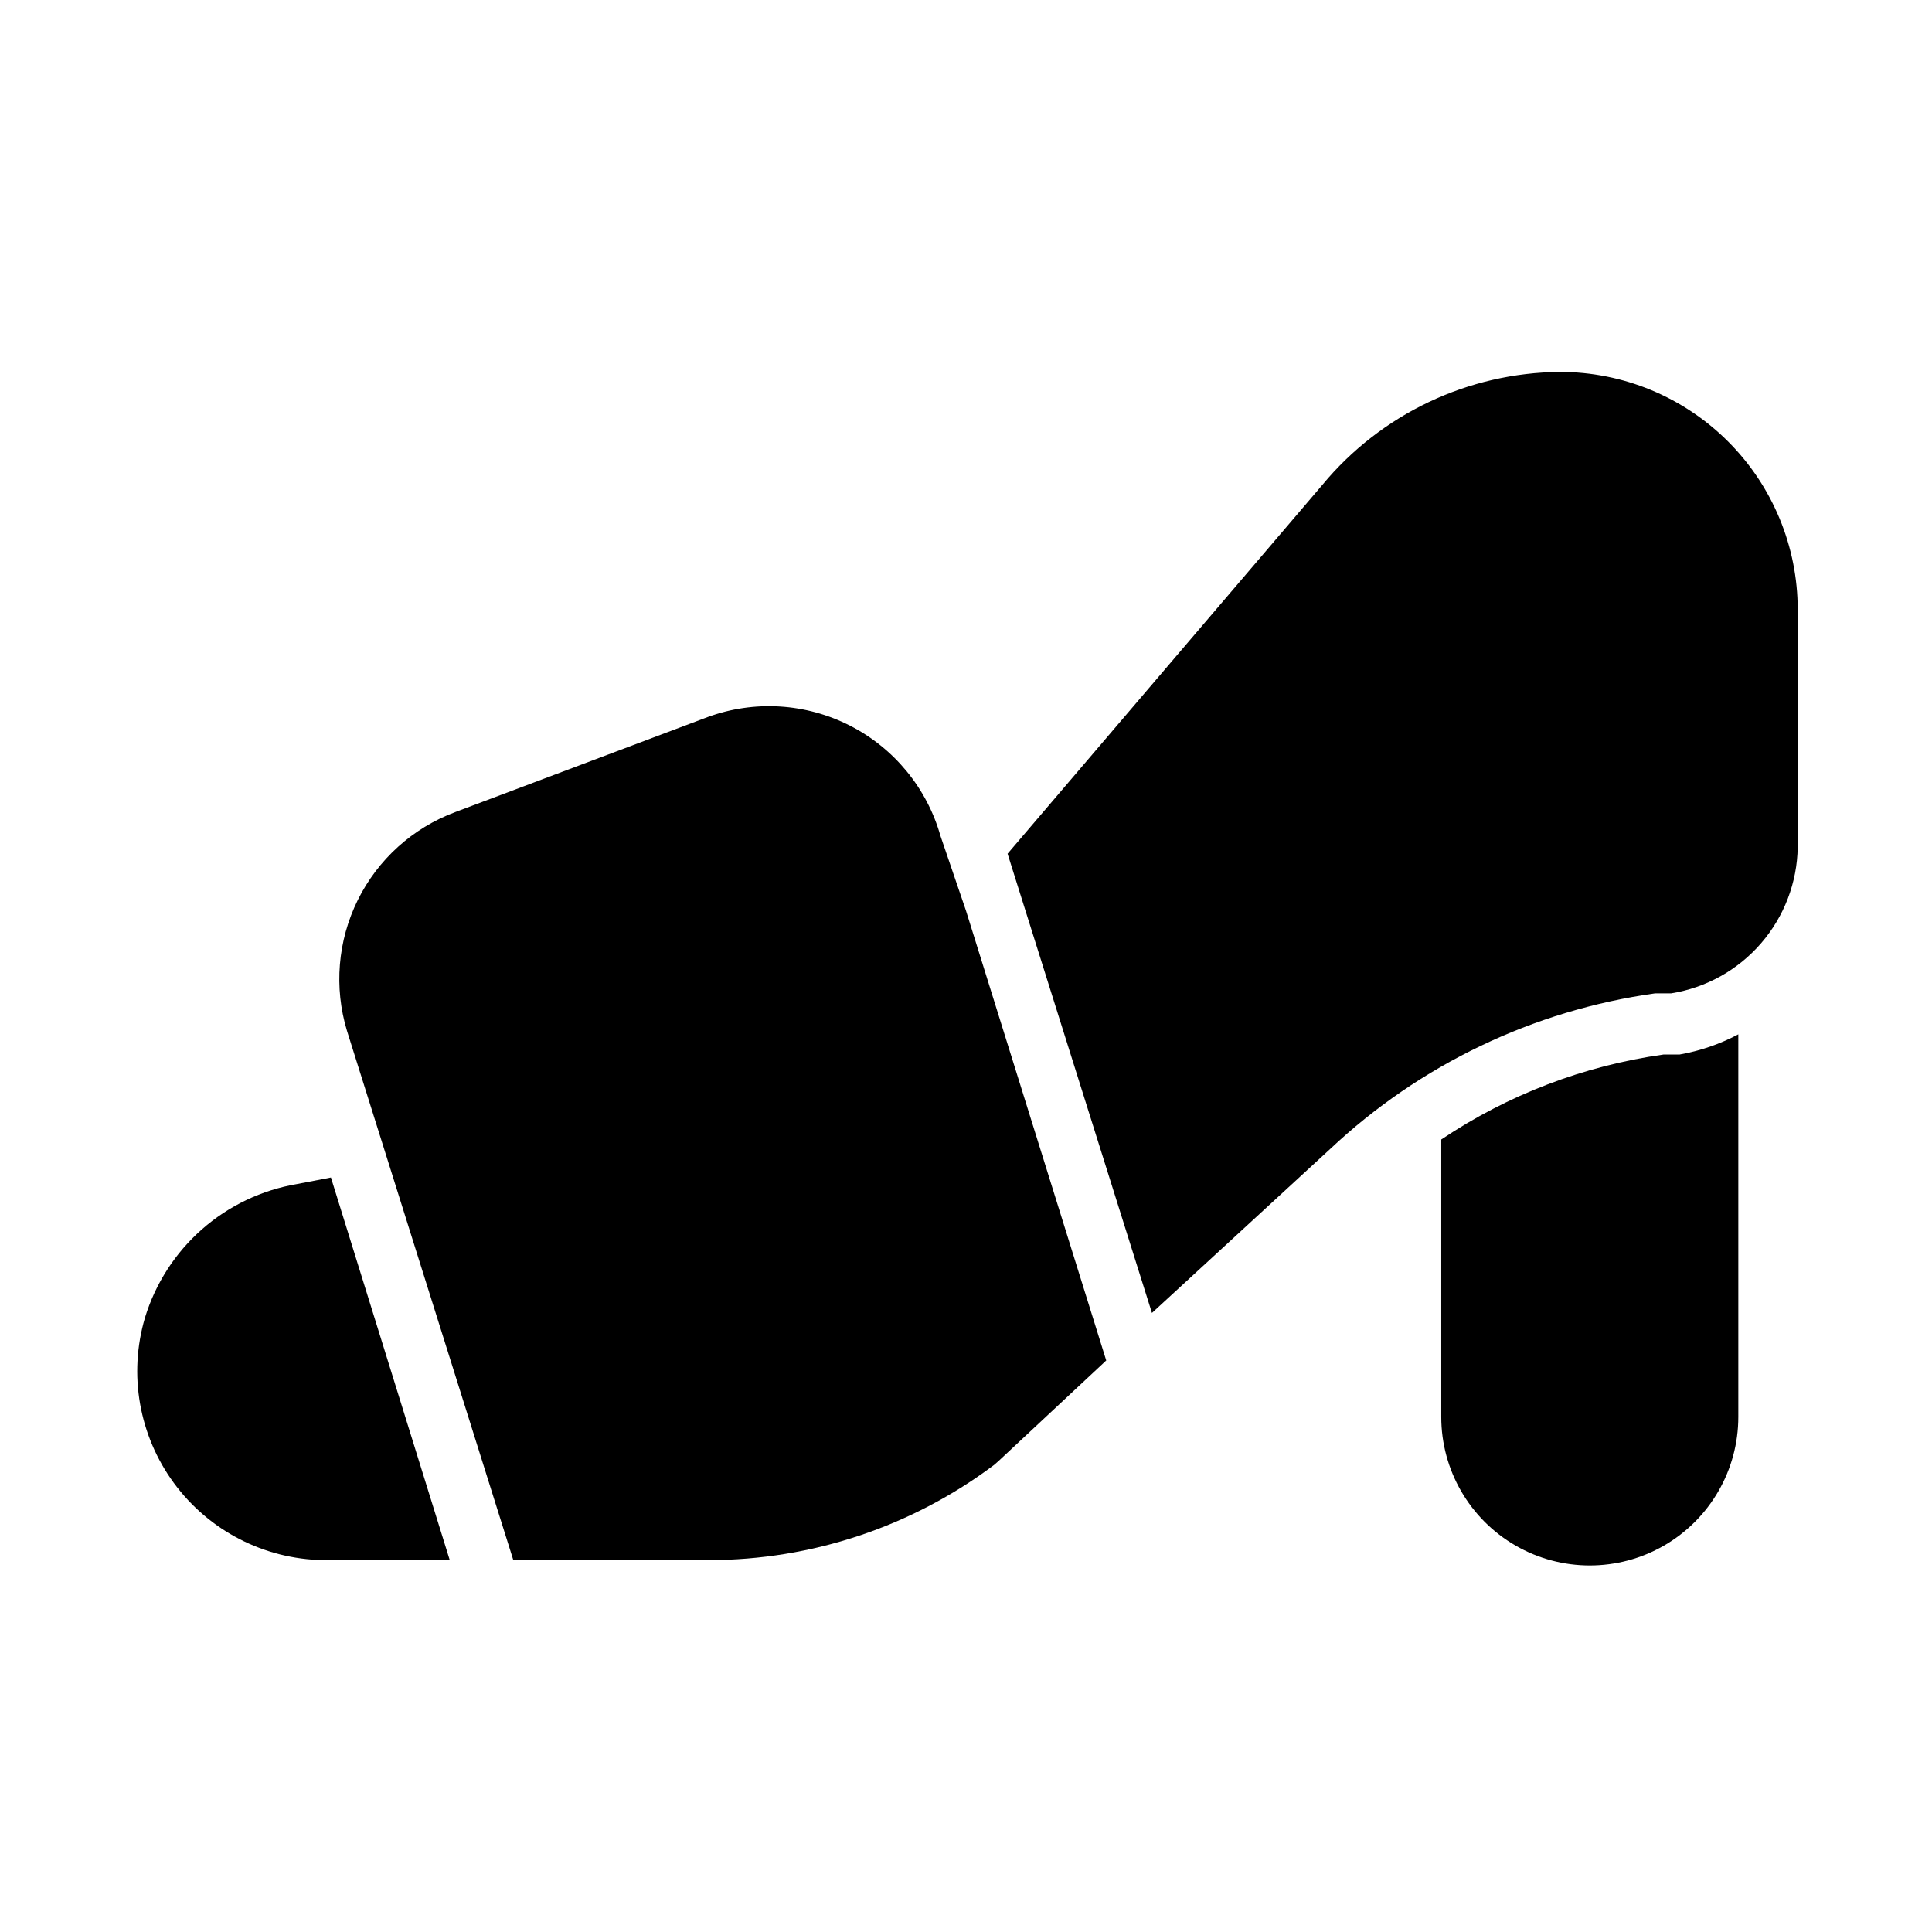 <?xml version="1.0" encoding="UTF-8"?>
<!-- Uploaded to: ICON Repo, www.iconrepo.com, Generator: ICON Repo Mixer Tools -->
<svg fill="#000000" width="800px" height="800px" version="1.1" viewBox="144 144 512 512" xmlns="http://www.w3.org/2000/svg">
 <g>
  <path d="m604.67 418.11v101.39c0 14.062-7.504 27.055-19.68 34.086-12.18 7.031-27.184 7.031-39.359 0-12.18-7.031-19.684-20.023-19.684-34.086v-73.523c17.676-11.863 37.809-19.559 58.883-22.516h4.254c5.441-0.957 10.703-2.762 15.586-5.352z"/>
  <path d="m231.7 456.05 31.488 101.39h-33.535c-15.648-0.242-30.281-7.793-39.551-20.398-9.27-12.609-12.113-28.828-7.684-43.836 2.766-9.066 8-17.184 15.121-23.441 7.117-6.254 15.84-10.406 25.184-11.984z"/>
  <path d="m620.41 305.54v62.977c-0.141 9.367-3.582 18.387-9.715 25.469-6.133 7.086-14.566 11.781-23.82 13.262h-4.25c-32.285 4.5-62.375 18.914-86.121 41.246l-47.23 43.453-38.258-121.7 83.441-97.766c15.555-18.77 38.602-29.719 62.977-29.914 16.703 0 32.723 6.633 44.531 18.445 11.812 11.809 18.445 27.828 18.445 44.531z"/>
  <path d="m437.16 504.54-28.496 26.609-1.258 1.102h-0.004c-21.801 16.352-48.32 25.188-75.57 25.188h-51.801l-32.746-104.22-11.336-36.055c-3.481-11.492-2.457-23.875 2.863-34.641 5.324-10.762 14.547-19.09 25.793-23.297l66.914-25.191h-0.004c12.344-4.527 26.02-3.707 37.734 2.269 11.711 5.977 20.402 16.566 23.984 29.219l6.769 19.836z"/>
 </g>
</svg>